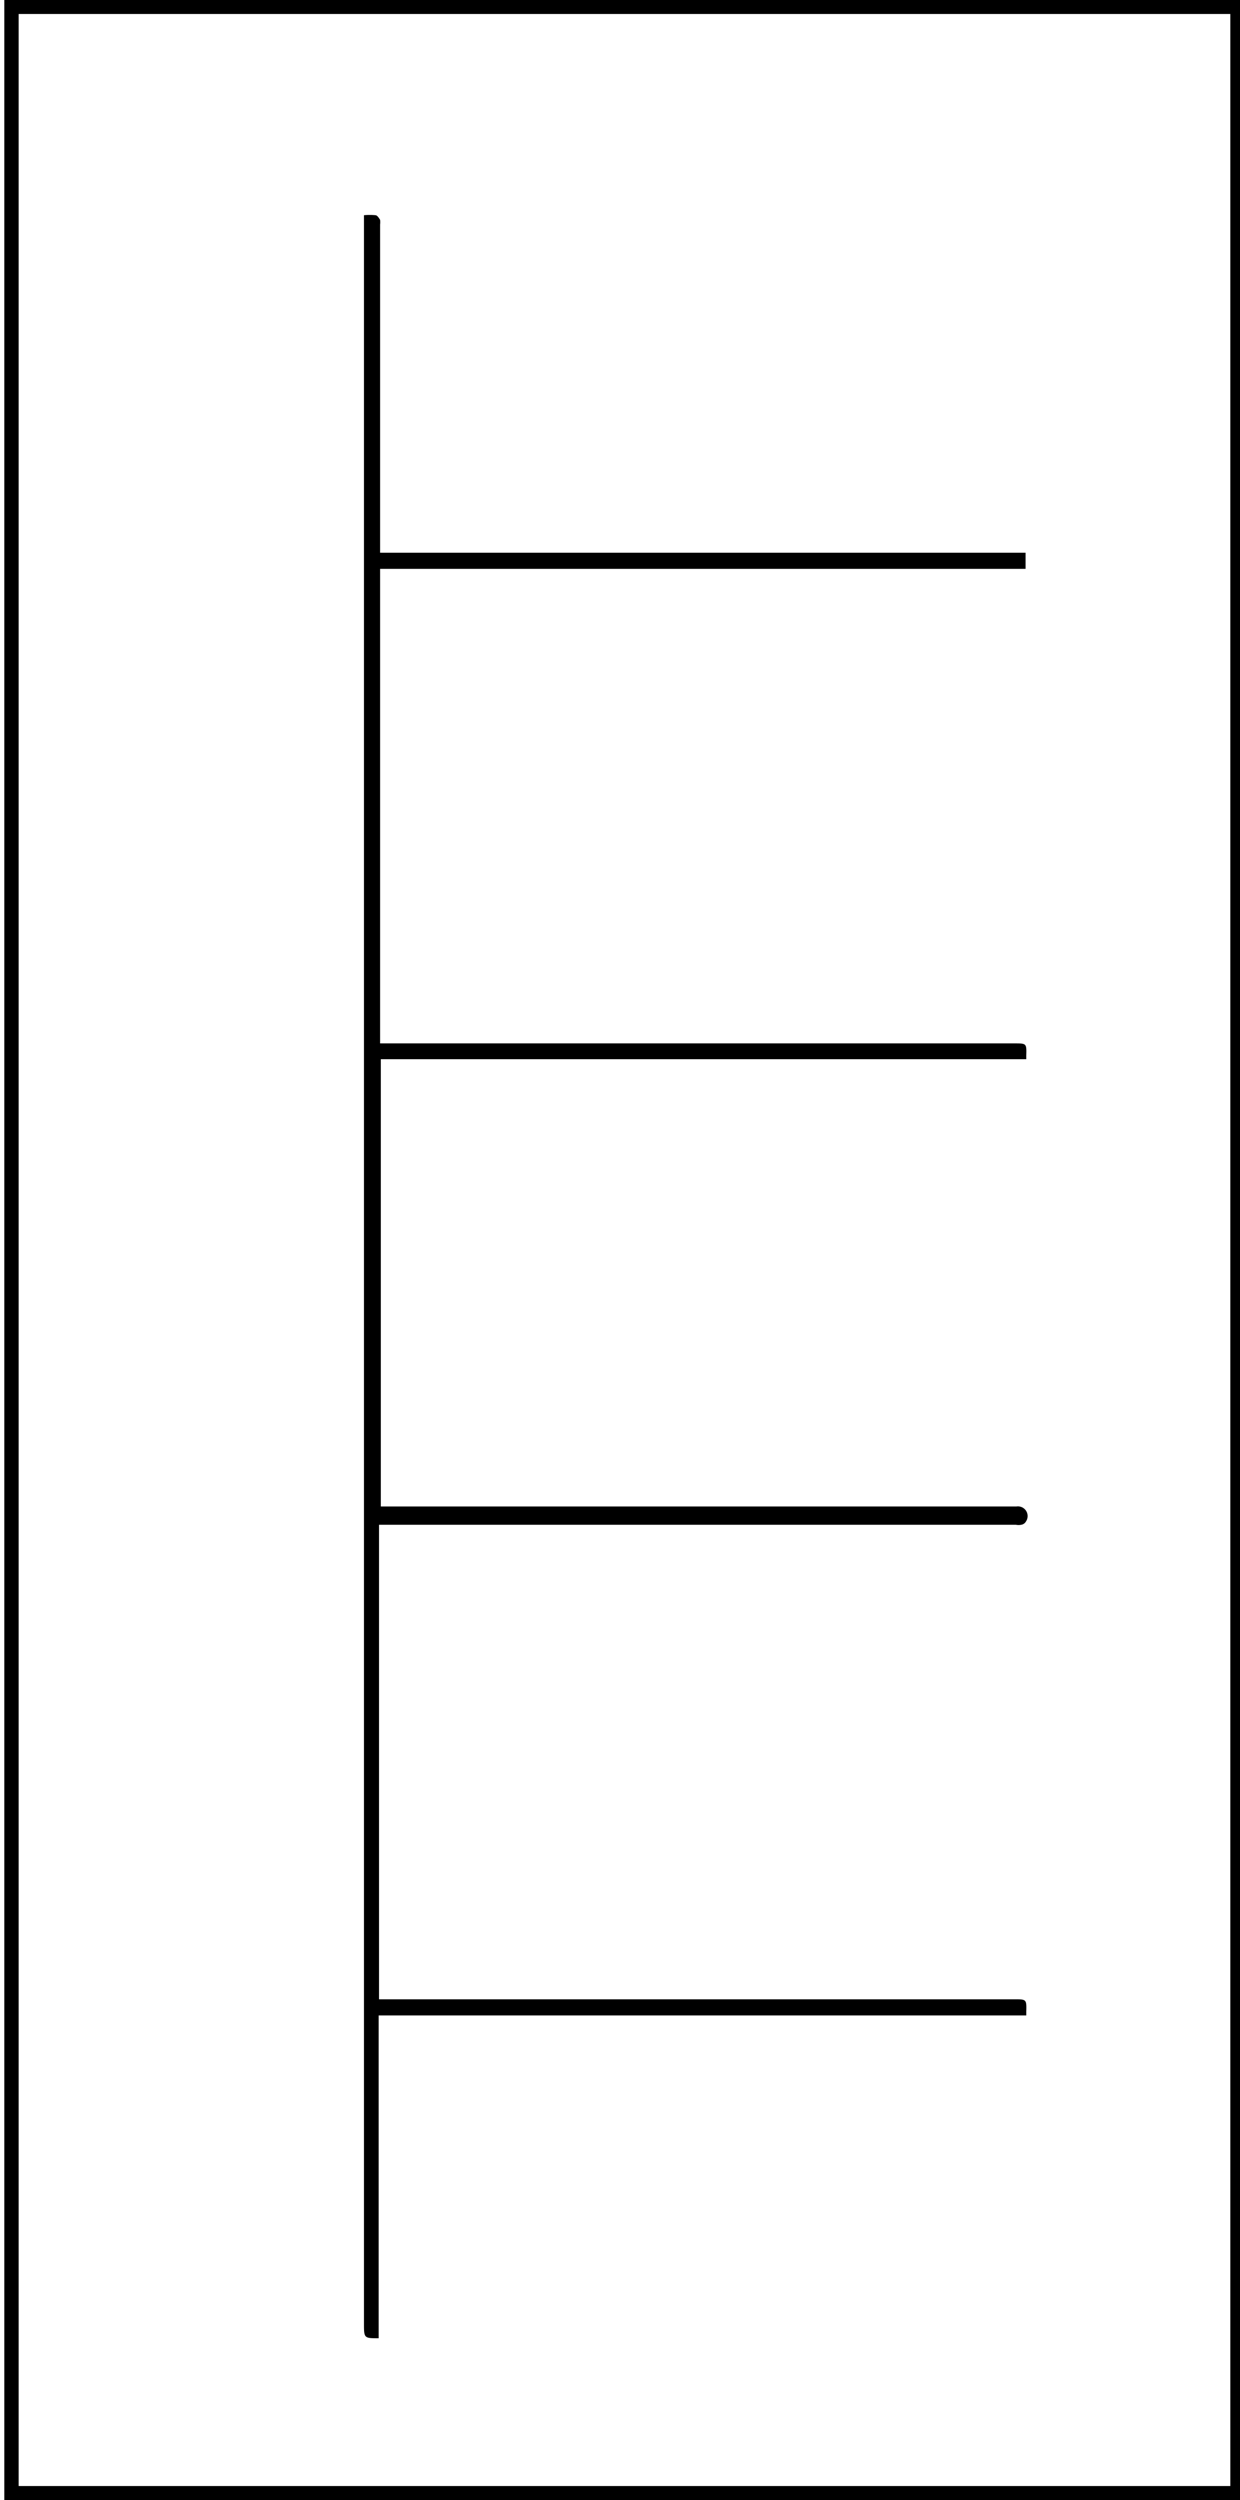 <svg id="Layer_1" data-name="Layer 1" xmlns="http://www.w3.org/2000/svg" viewBox="0 0 34.58 69.7"><title>Mintazatok_LAYER</title><path d="M34.7,69.7H.12V0H34.7ZM.52.39V69.31H34.31V.39Z"/><path d="M28.62,29.53h-18V42H28.35a.27.27,0,0,1,.26.42.18.18,0,0,1-.13.09.38.38,0,0,1-.15,0H10.57V55.74H28.29c.33,0,.34,0,.33.34v.11H10.56v9l0,0c-.4,0-.41,0-.41-.39V6a1.71,1.71,0,0,1,.32,0c.05,0,.1.08.13.13a.56.56,0,0,1,0,.13v9.15h18v.45h-18V29.09H28.3c.32,0,.33,0,.32.33Z"/></svg>